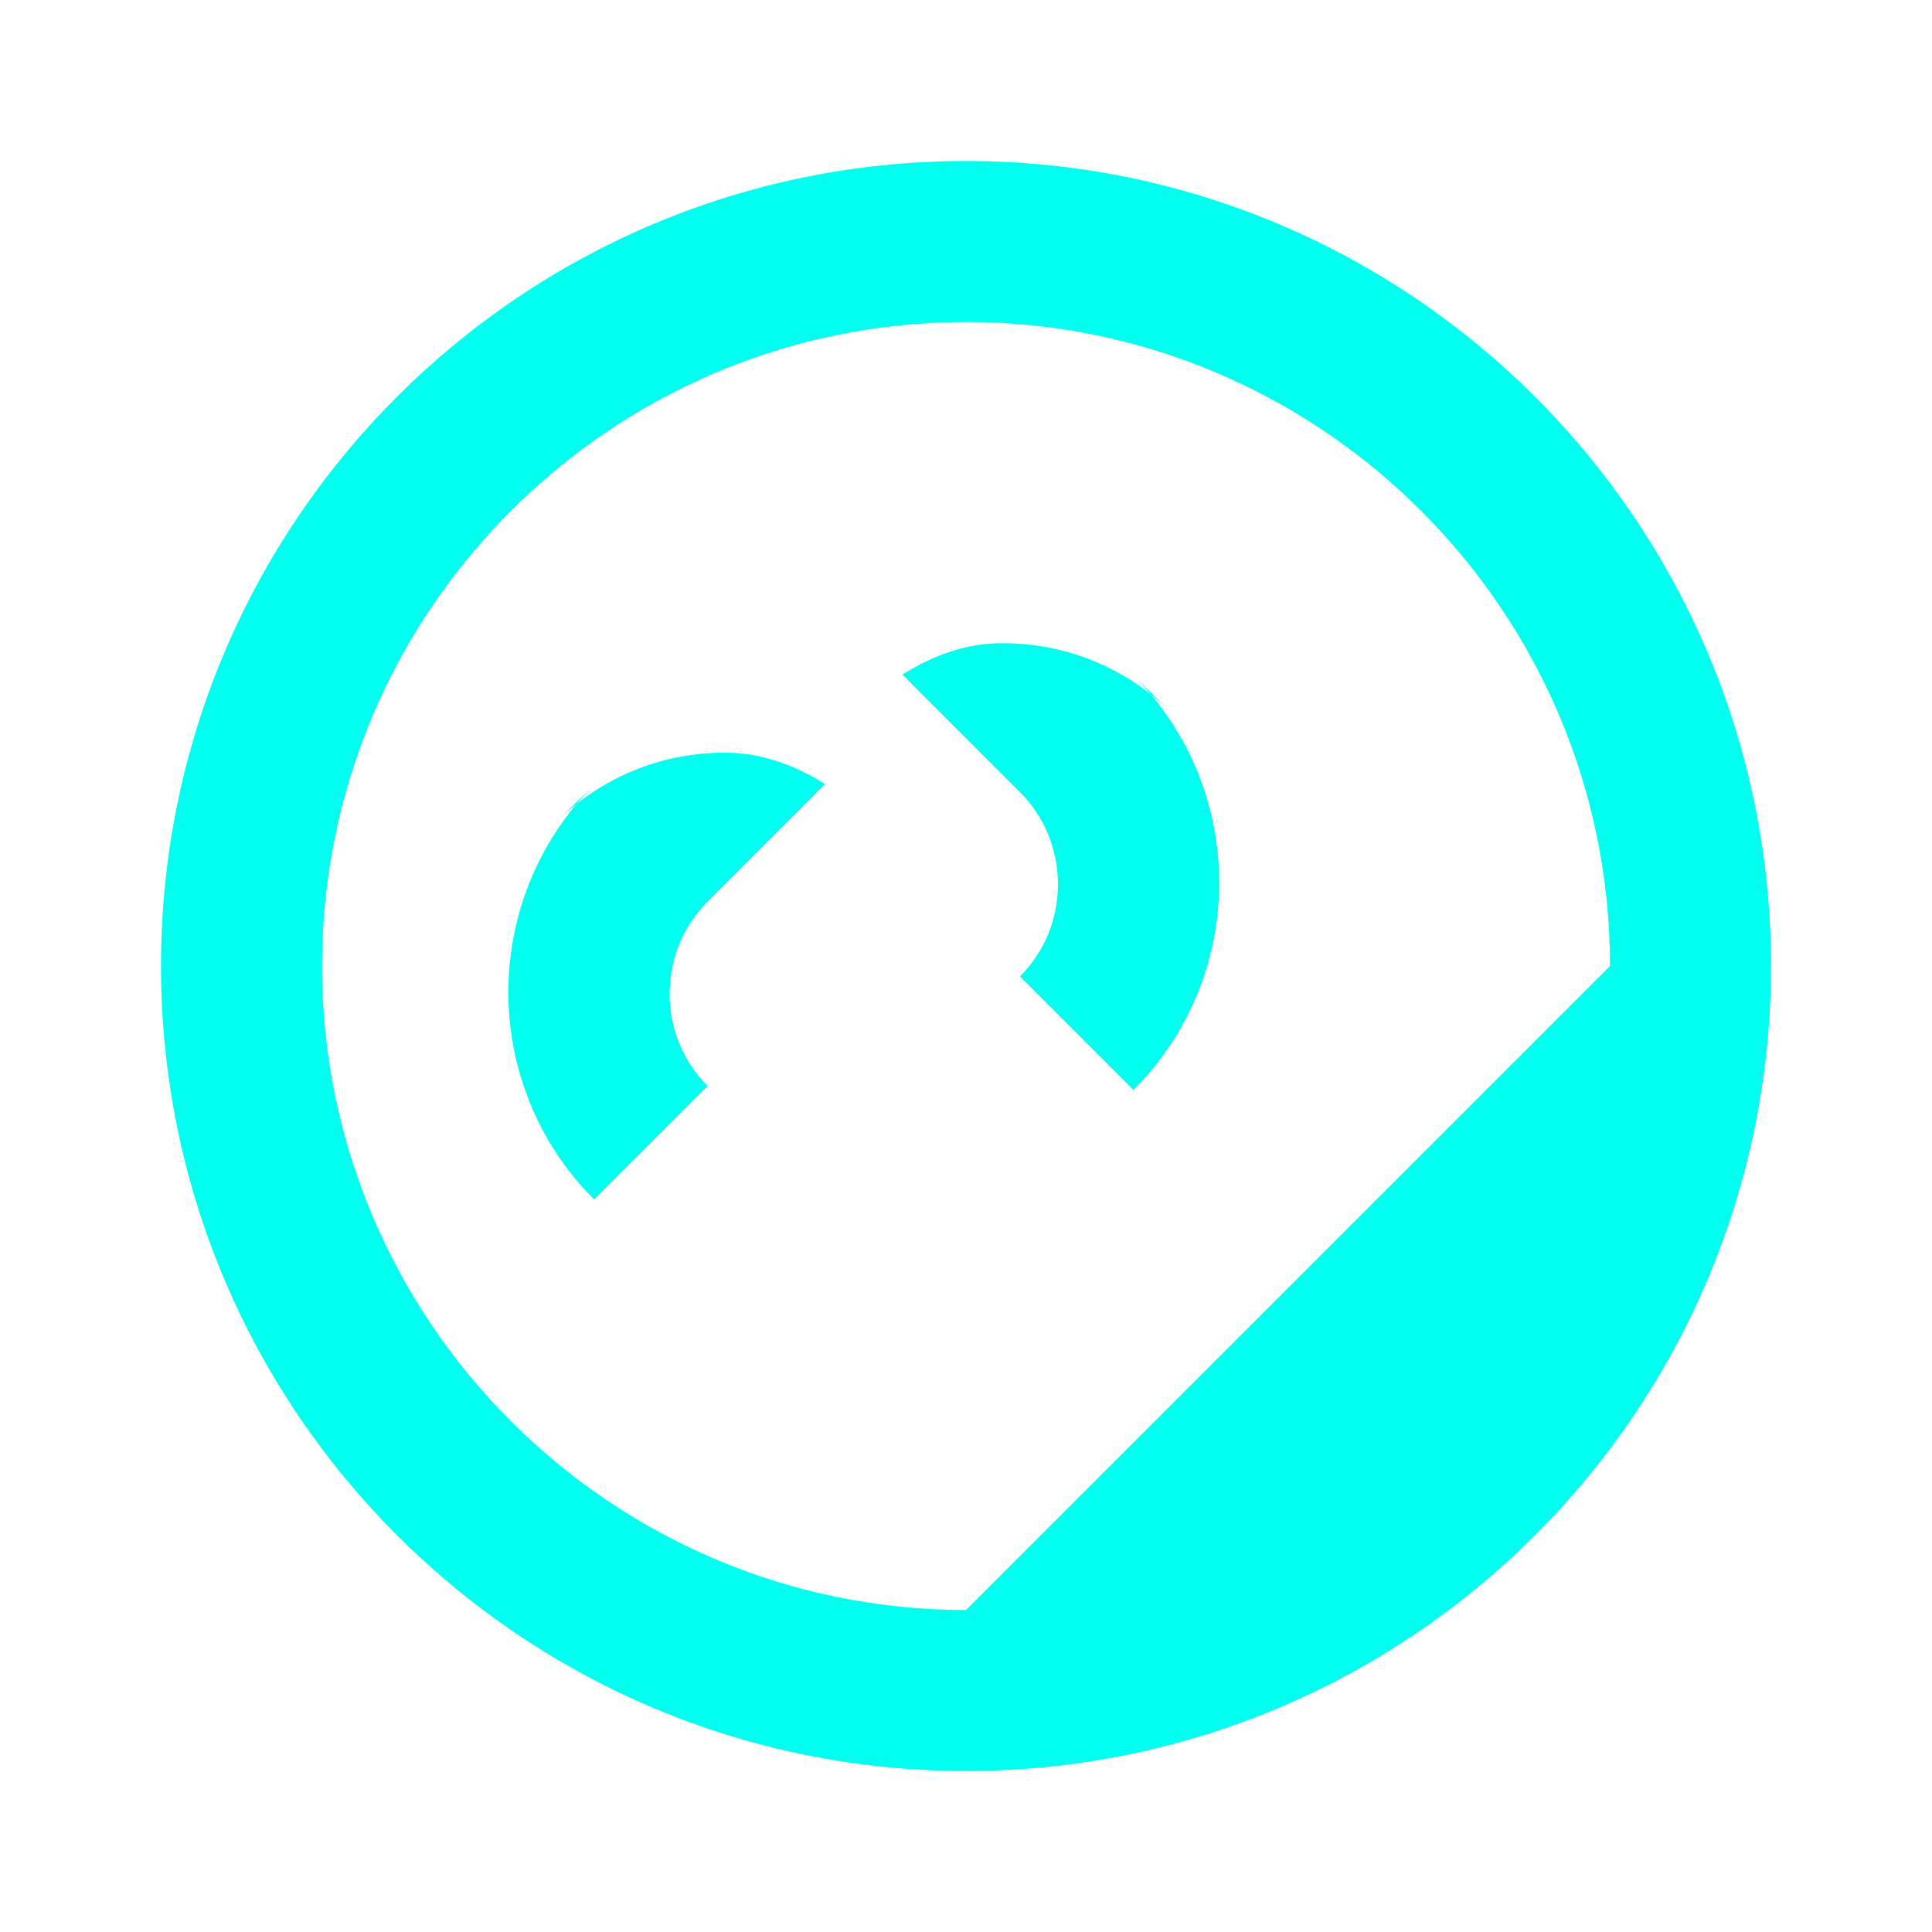<svg xmlns="http://www.w3.org/2000/svg" viewBox="0 0 24 24" fill="#00FFEF"><path d="M12 2C6.48 2 2 6.48 2 12s4.48 10 10 10 10-4.48 10-10S17.52 2 12 2zm0 18c-4.41 0-8-3.59-8-8s3.59-8 8-8 8 3.59 8 8zm-4.62-10.25c-1.42 1.42-1.42 3.73 0 5.15l1.41-1.41c-.63-.63-.63-1.66 0-2.29l1.46-1.46c-.38-.24-.8-.39-1.24-.39-.81 0-1.55.31-2.12.88zm7.19-.88c-.57-.57-1.31-.88-2.12-.88-.45 0-.86.15-1.24.39l1.46 1.46c.63.63.63 1.66 0 2.29l1.41 1.41c1.42-1.42 1.42-3.73 0-5.15z"/></svg>